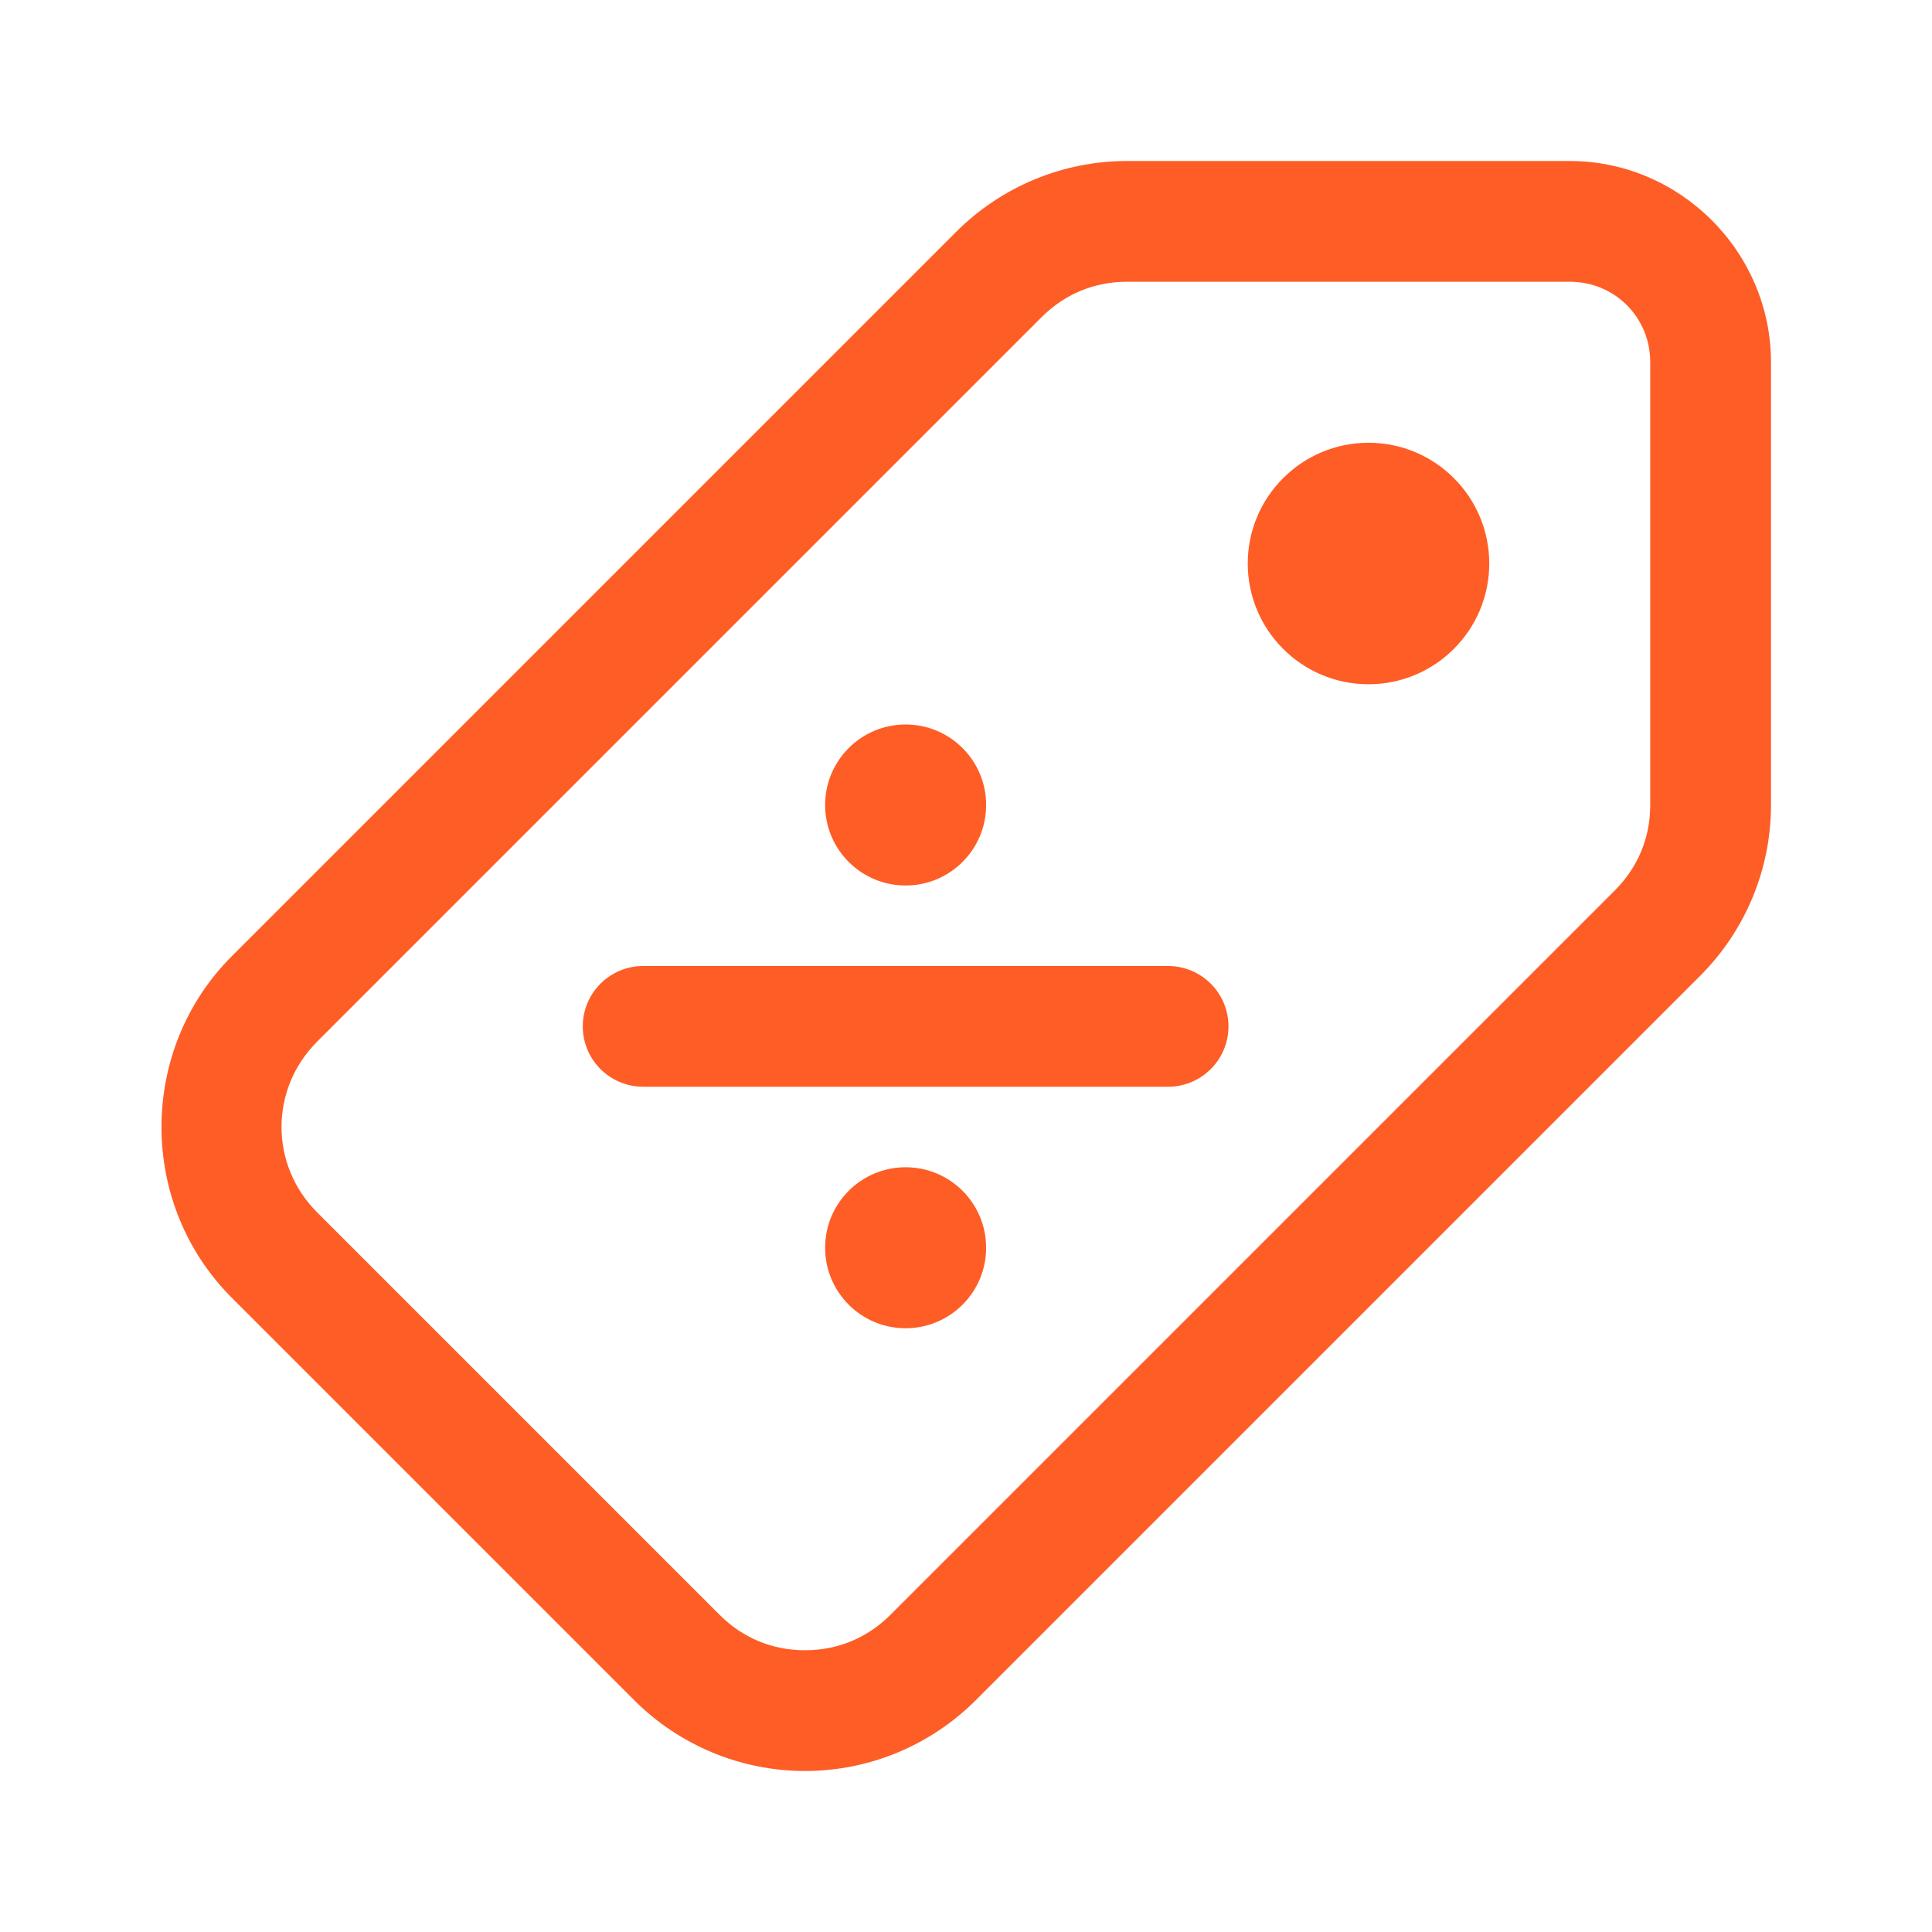 <?xml version="1.0" encoding="UTF-8"?> <svg xmlns="http://www.w3.org/2000/svg" xmlns:xlink="http://www.w3.org/1999/xlink" viewBox="0 0 48 48" width="48px" height="48px"><g id="surface14571815"><path style=" stroke:none;fill-rule:nonzero;fill:rgb(99.608%,36.471%,14.902%);fill-opacity:1;" d="M 28 4 C 26.41 4 24.883 4.633 23.758 5.758 L 5.758 23.758 C 3.43 26.086 3.43 29.914 5.758 32.242 L 15.758 42.242 C 16.883 43.367 18.41 44 20 44 C 21.59 44 23.117 43.367 24.242 42.242 L 42.242 24.242 C 43.367 23.117 44 21.59 44 20 L 44 9 C 44 6.258 41.742 4 39 4 Z M 28 7 L 39 7 C 40.117 7 41 7.883 41 9 L 41 20 C 41 20.812 40.695 21.547 40.121 22.121 L 22.121 40.121 C 21.547 40.695 20.812 41 20 41 C 19.188 41 18.453 40.695 17.879 40.121 L 7.879 30.121 C 6.699 28.941 6.699 27.059 7.879 25.879 L 25.879 7.879 C 26.453 7.305 27.188 7 28 7 Z M 34 11 C 32.344 11 31 12.344 31 14 C 31 15.656 32.344 17 34 17 C 35.656 17 37 15.656 37 14 C 37 12.344 35.656 11 34 11 Z M 22.5 18 C 21.395 18 20.5 18.895 20.5 20 C 20.5 21.105 21.395 22 22.5 22 C 23.605 22 24.5 21.105 24.5 20 C 24.5 18.895 23.605 18 22.5 18 Z M 16 24 C 15.461 23.992 14.957 24.277 14.684 24.742 C 14.41 25.211 14.41 25.789 14.684 26.258 C 14.957 26.723 15.461 27.008 16 27 L 29 27 C 29.539 27.008 30.043 26.723 30.316 26.258 C 30.59 25.789 30.59 25.211 30.316 24.742 C 30.043 24.277 29.539 23.992 29 24 Z M 22.5 29 C 21.395 29 20.5 29.895 20.5 31 C 20.5 32.105 21.395 33 22.5 33 C 23.605 33 24.5 32.105 24.5 31 C 24.5 29.895 23.605 29 22.5 29 Z M 22.5 29 "></path></g></svg> 